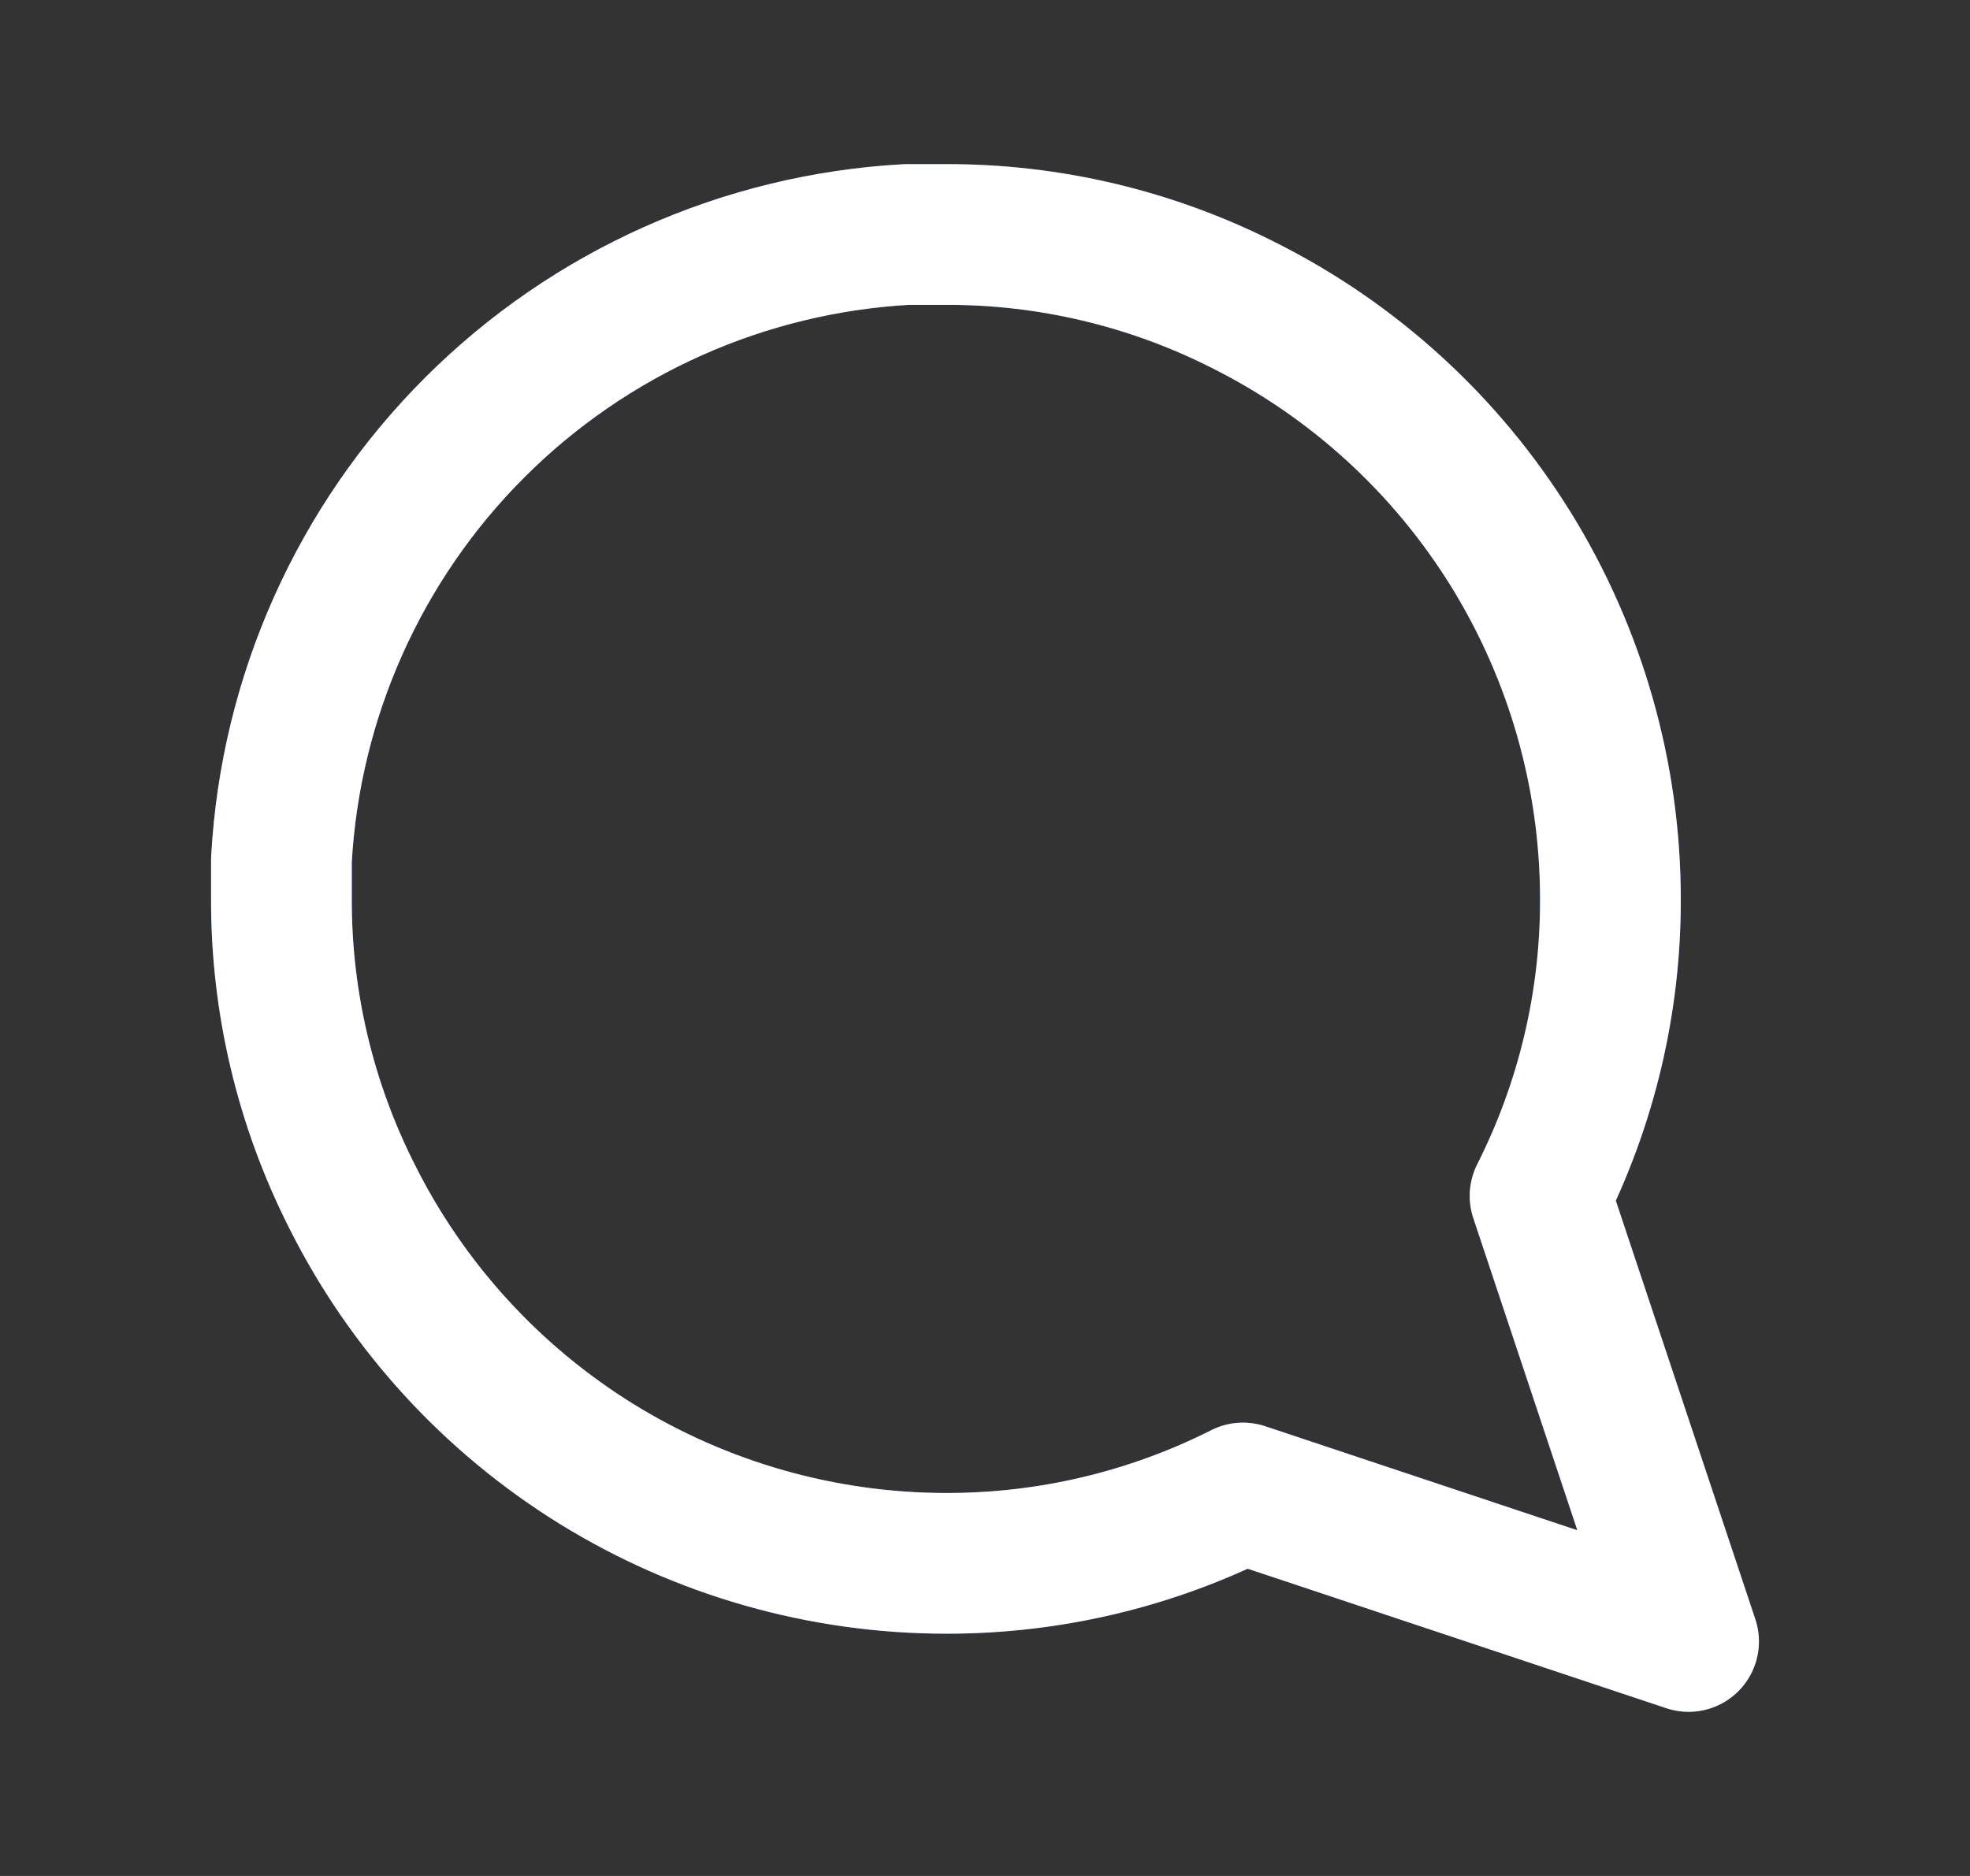 <svg width="21" height="20" viewBox="0 0 21 20" fill="none" xmlns="http://www.w3.org/2000/svg">
<rect x="0" y="0" width="21" height="20" fill="#333333" stroke="none"/>
<g id="message-circle">
<g id="Vector">
<path d="M10.083 2.5C11.183 2.497 12.268 2.754 13.25 3.25C14.427 3.838 15.416 4.742 16.108 5.86C16.799 6.979 17.166 8.268 17.167 9.583C17.17 10.683 16.913 11.768 16.417 12.75L18 17.5L13.25 15.917C12.268 16.413 11.183 16.669 10.083 16.667C8.768 16.666 7.479 16.299 6.36 15.608C5.242 14.916 4.338 13.927 3.75 12.75C3.254 11.768 2.997 10.683 3 9.583L3 9.167C3.096 7.43 3.829 5.789 5.059 4.559C6.289 3.329 7.93 2.596 9.667 2.5L10.083 2.5Z" stroke="#4469FF" stroke-width="1.5" stroke-linecap="round" stroke-linejoin="round"/>
<path d="M10.083 2.5C11.183 2.497 12.268 2.754 13.25 3.25C14.427 3.838 15.416 4.742 16.108 5.86C16.799 6.979 17.166 8.268 17.167 9.583C17.17 10.683 16.913 11.768 16.417 12.75L18 17.5L13.25 15.917C12.268 16.413 11.183 16.669 10.083 16.667C8.768 16.666 7.479 16.299 6.36 15.608C5.242 14.916 4.338 13.927 3.75 12.75C3.254 11.768 2.997 10.683 3 9.583L3 9.167C3.096 7.43 3.829 5.789 5.059 4.559C6.289 3.329 7.93 2.596 9.667 2.5L10.083 2.5Z" stroke="white" stroke-width="1.5" stroke-linecap="round" stroke-linejoin="round"/>
</g>
</g>
</svg>